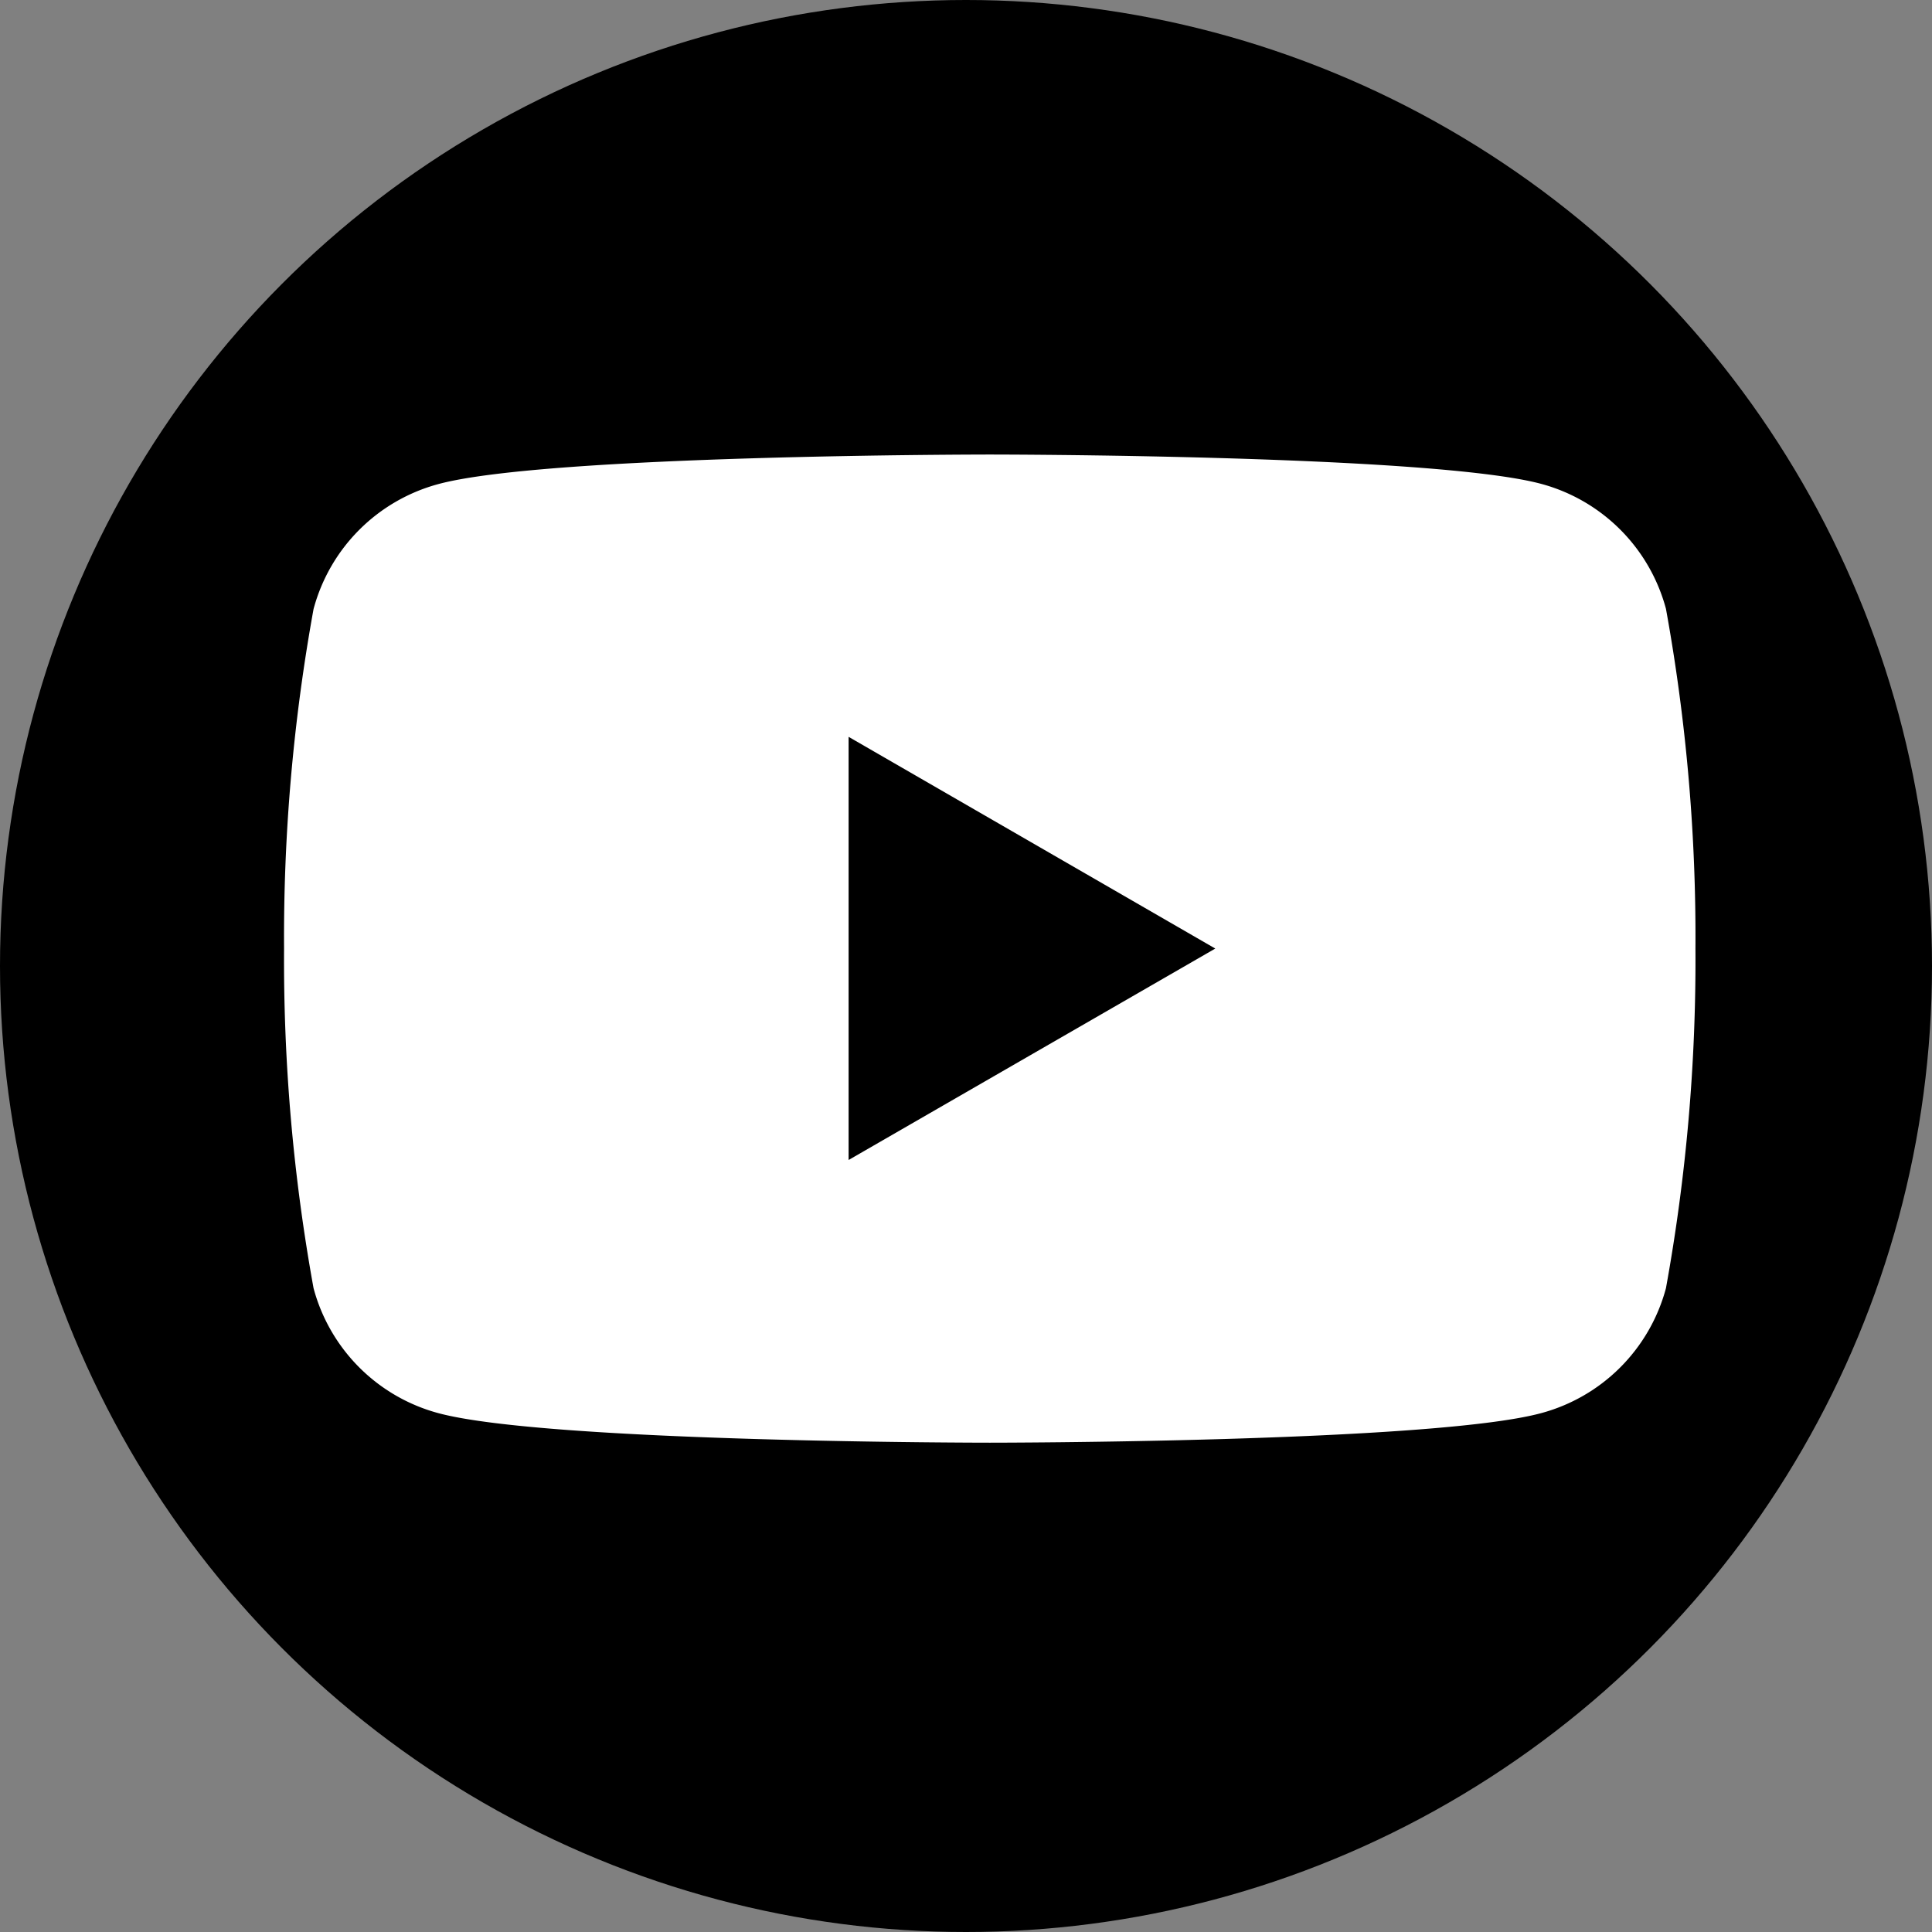 <svg xmlns="http://www.w3.org/2000/svg" width="34" height="34"><rect width="100%" height="100%" fill="#808080" stroke="none"/><defs><clipPath id="a"><path data-name="長方形 577" fill="none" d="M0 0h24.838v17.386H0z"/></clipPath></defs><g transform="translate(-650 -407)"><circle data-name="楕円形 26" cx="17" cy="17" r="17" transform="translate(650 407)"/><g data-name="グループ 268"><g data-name="グループ 267" transform="translate(654.999 414.999)" clip-path="url(#a)"><path data-name="パス 429" d="M24.319 2.715a3.111 3.111 0 00-2.2-2.2C20.186 0 12.419 0 12.419 0s-7.767 0-9.7.519a3.111 3.111 0 00-2.2 2.2A32.316 32.316 0 000 8.693a32.318 32.318 0 00.519 5.978 3.11 3.11 0 002.2 2.2c1.937.519 9.7.519 9.7.519s7.767 0 9.7-.519a3.11 3.11 0 002.2-2.2 32.318 32.318 0 00.519-5.978 32.316 32.316 0 00-.519-5.978m-14.384 9.7V4.968l6.453 3.726z" fill="#fff"/></g></g></g></svg>
